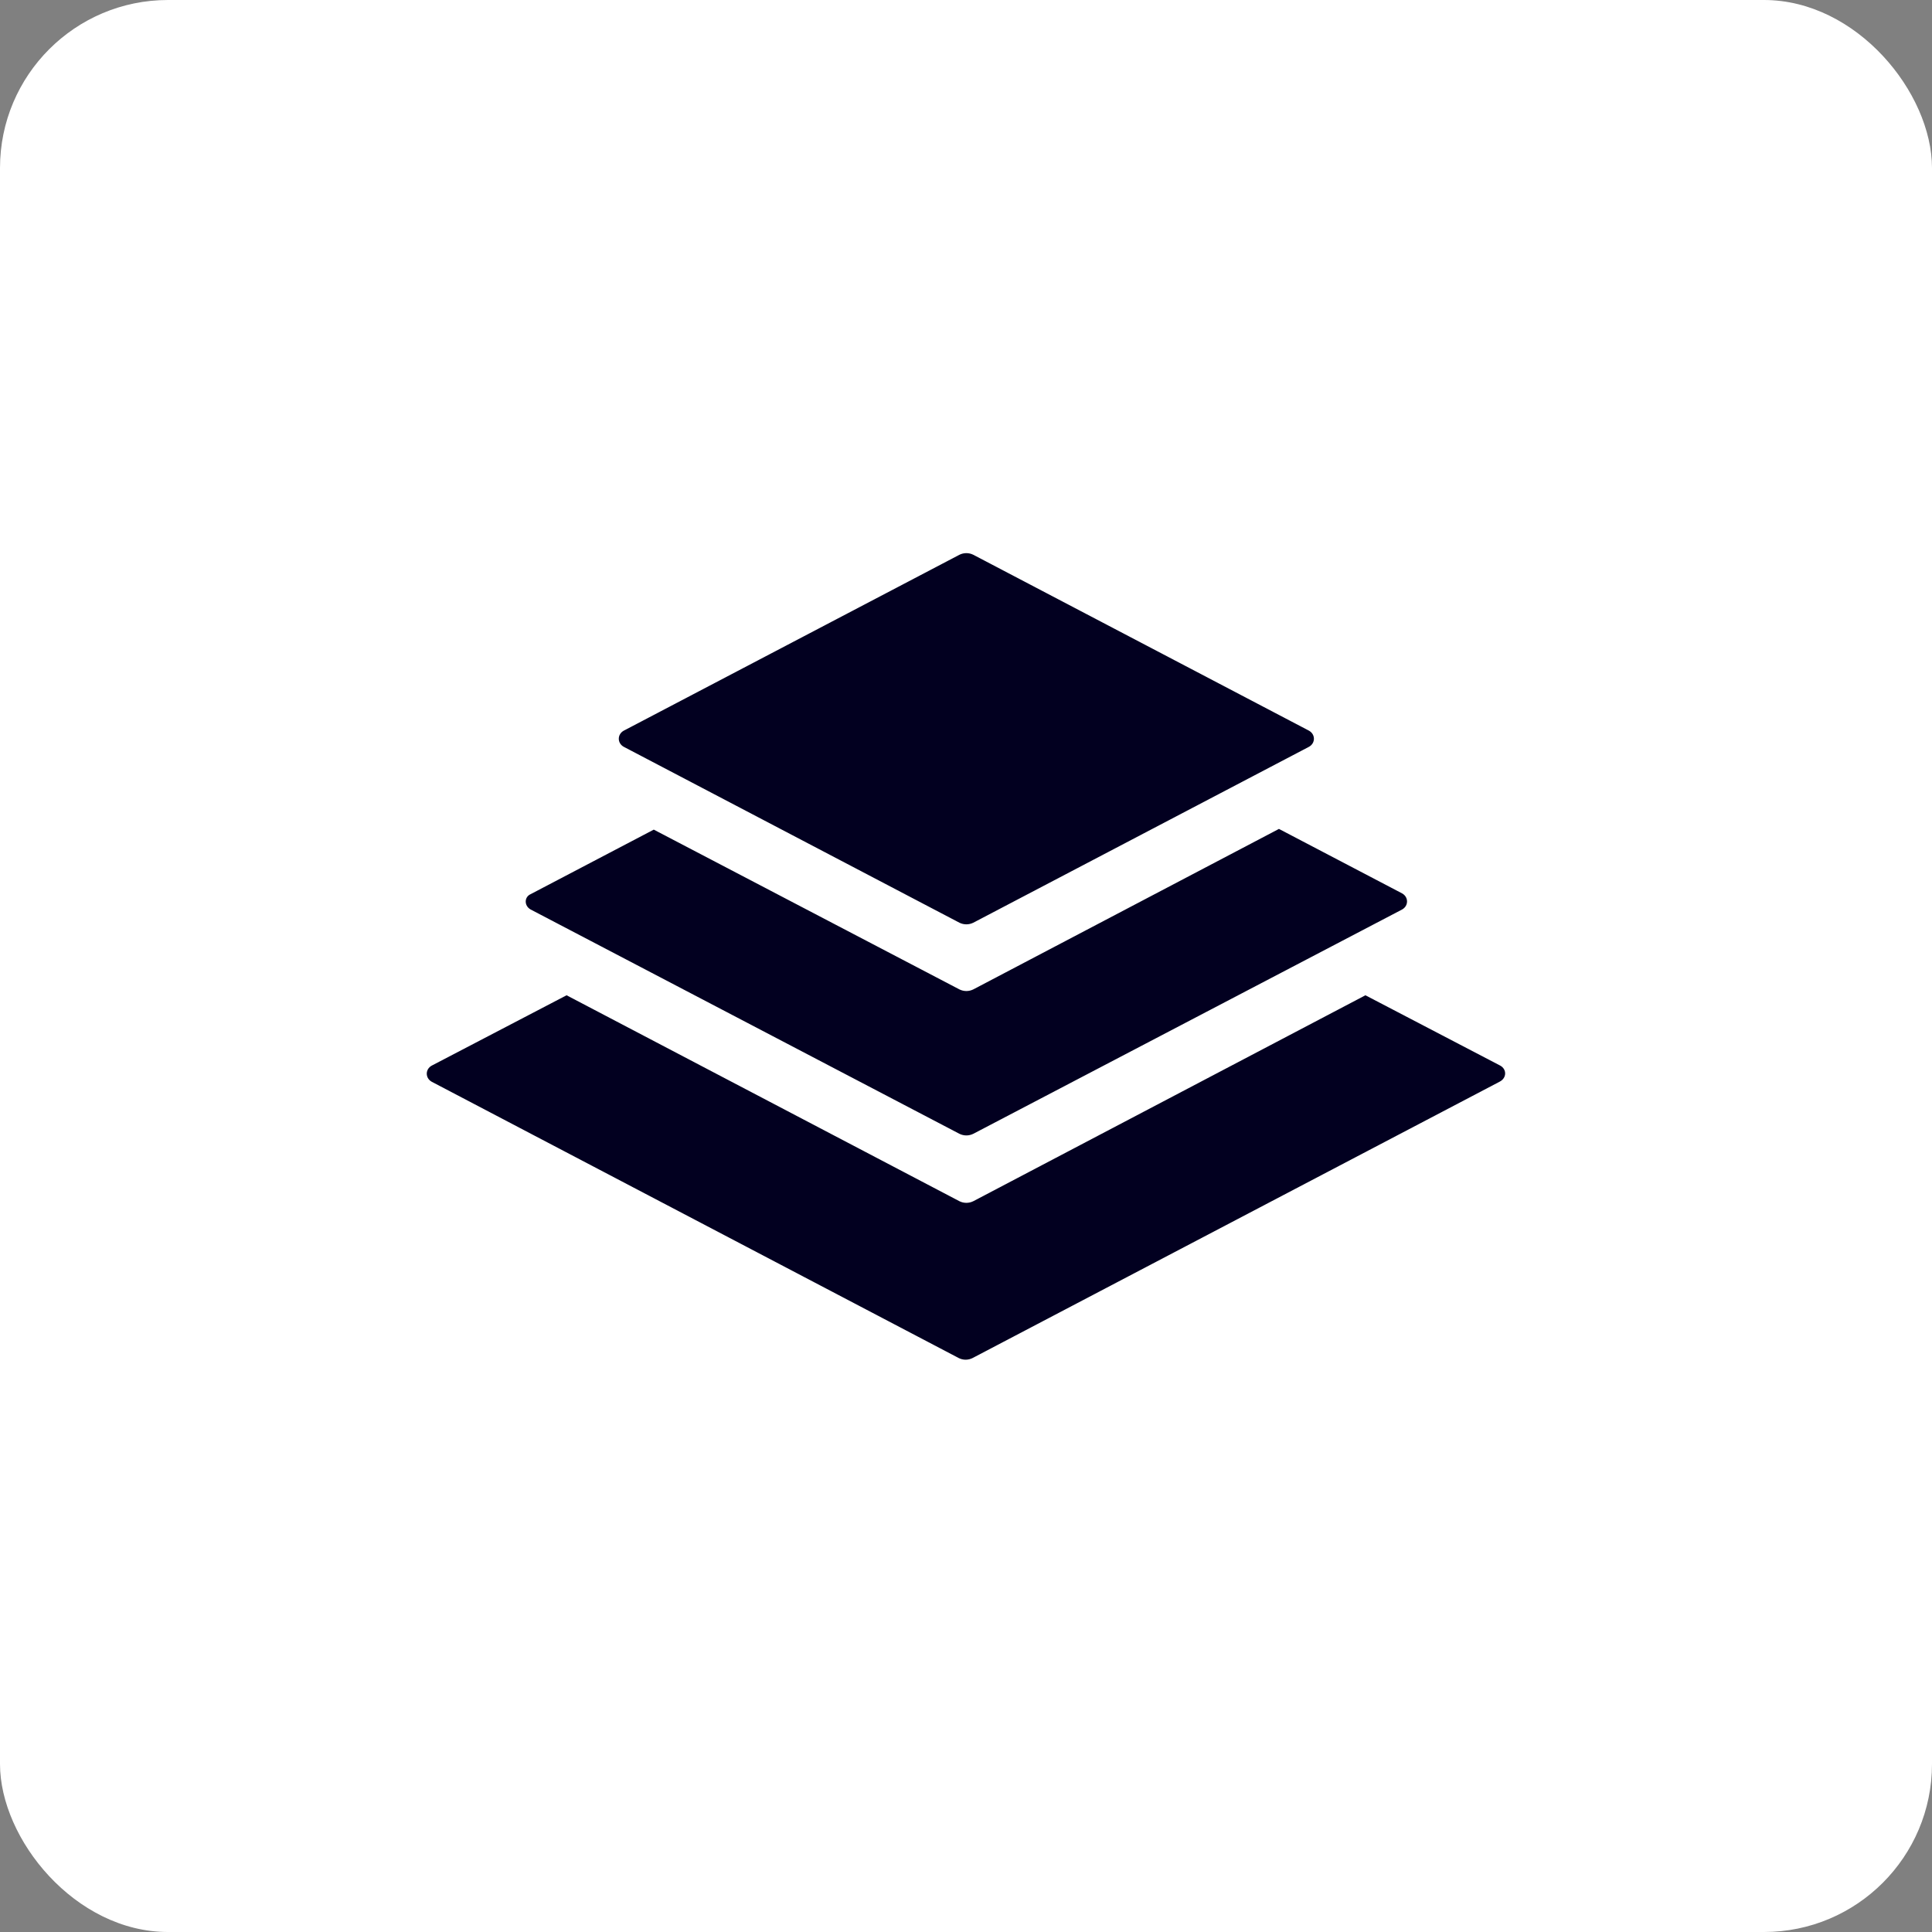 <?xml version="1.0" encoding="UTF-8"?>
<svg width="46px" height="46px" viewBox="0 0 46 46" version="1.1" xmlns="http://www.w3.org/2000/svg" xmlns:xlink="http://www.w3.org/1999/xlink">
    <rect x="0" y="0" width="46" height="46" fill="#808080" stroke="none"/>
    <!-- Generator: Sketch 63.1 (92452) - https://sketch.com -->
    <desc>Created with Sketch.</desc>
    <g id="Page-13-(2020-Q1)" stroke="none" stroke-width="1" fill="none" fill-rule="evenodd">
        <g id="leadpages" fill-rule="nonzero">
            <rect id="Rectangle-17-Copy-7" fill="#FFFFFF" x="0" y="0" width="46" height="46" rx="4"></rect>
            <g id="Unknown" transform="translate(10, 13)" fill="#020020">
                <path d="M4.851,4.781 L12.843,8.969 C12.948,9.021 13.07,9.021 13.174,8.969 L21.166,4.781 C21.323,4.694 21.323,4.485 21.166,4.397 L13.174,0.209 C13.07,0.157 12.948,0.157 12.843,0.209 L4.851,4.397 C4.694,4.485 4.694,4.694 4.851,4.781 Z M2.635,8.655 L12.843,13.995 C12.948,14.047 13.07,14.047 13.174,13.995 L23.383,8.655 C23.54,8.568 23.54,8.358 23.383,8.271 L20.451,6.736 L13.174,10.557 C13.07,10.609 12.948,10.609 12.843,10.557 L5.566,6.753 L2.635,8.289 C2.478,8.358 2.478,8.568 2.635,8.655 L2.635,8.655 Z M25.721,12.372 L22.51,10.697 L13.174,15.6 C13.07,15.652 12.948,15.652 12.843,15.6 L3.49,10.697 L0.279,12.372 C0.122,12.459 0.122,12.668 0.279,12.756 L12.826,19.334 C12.93,19.387 13.052,19.387 13.157,19.334 L25.703,12.756 C25.878,12.668 25.878,12.459 25.721,12.372 Z" id="Shape"></path>
            </g>
        </g>
    </g>
</svg>